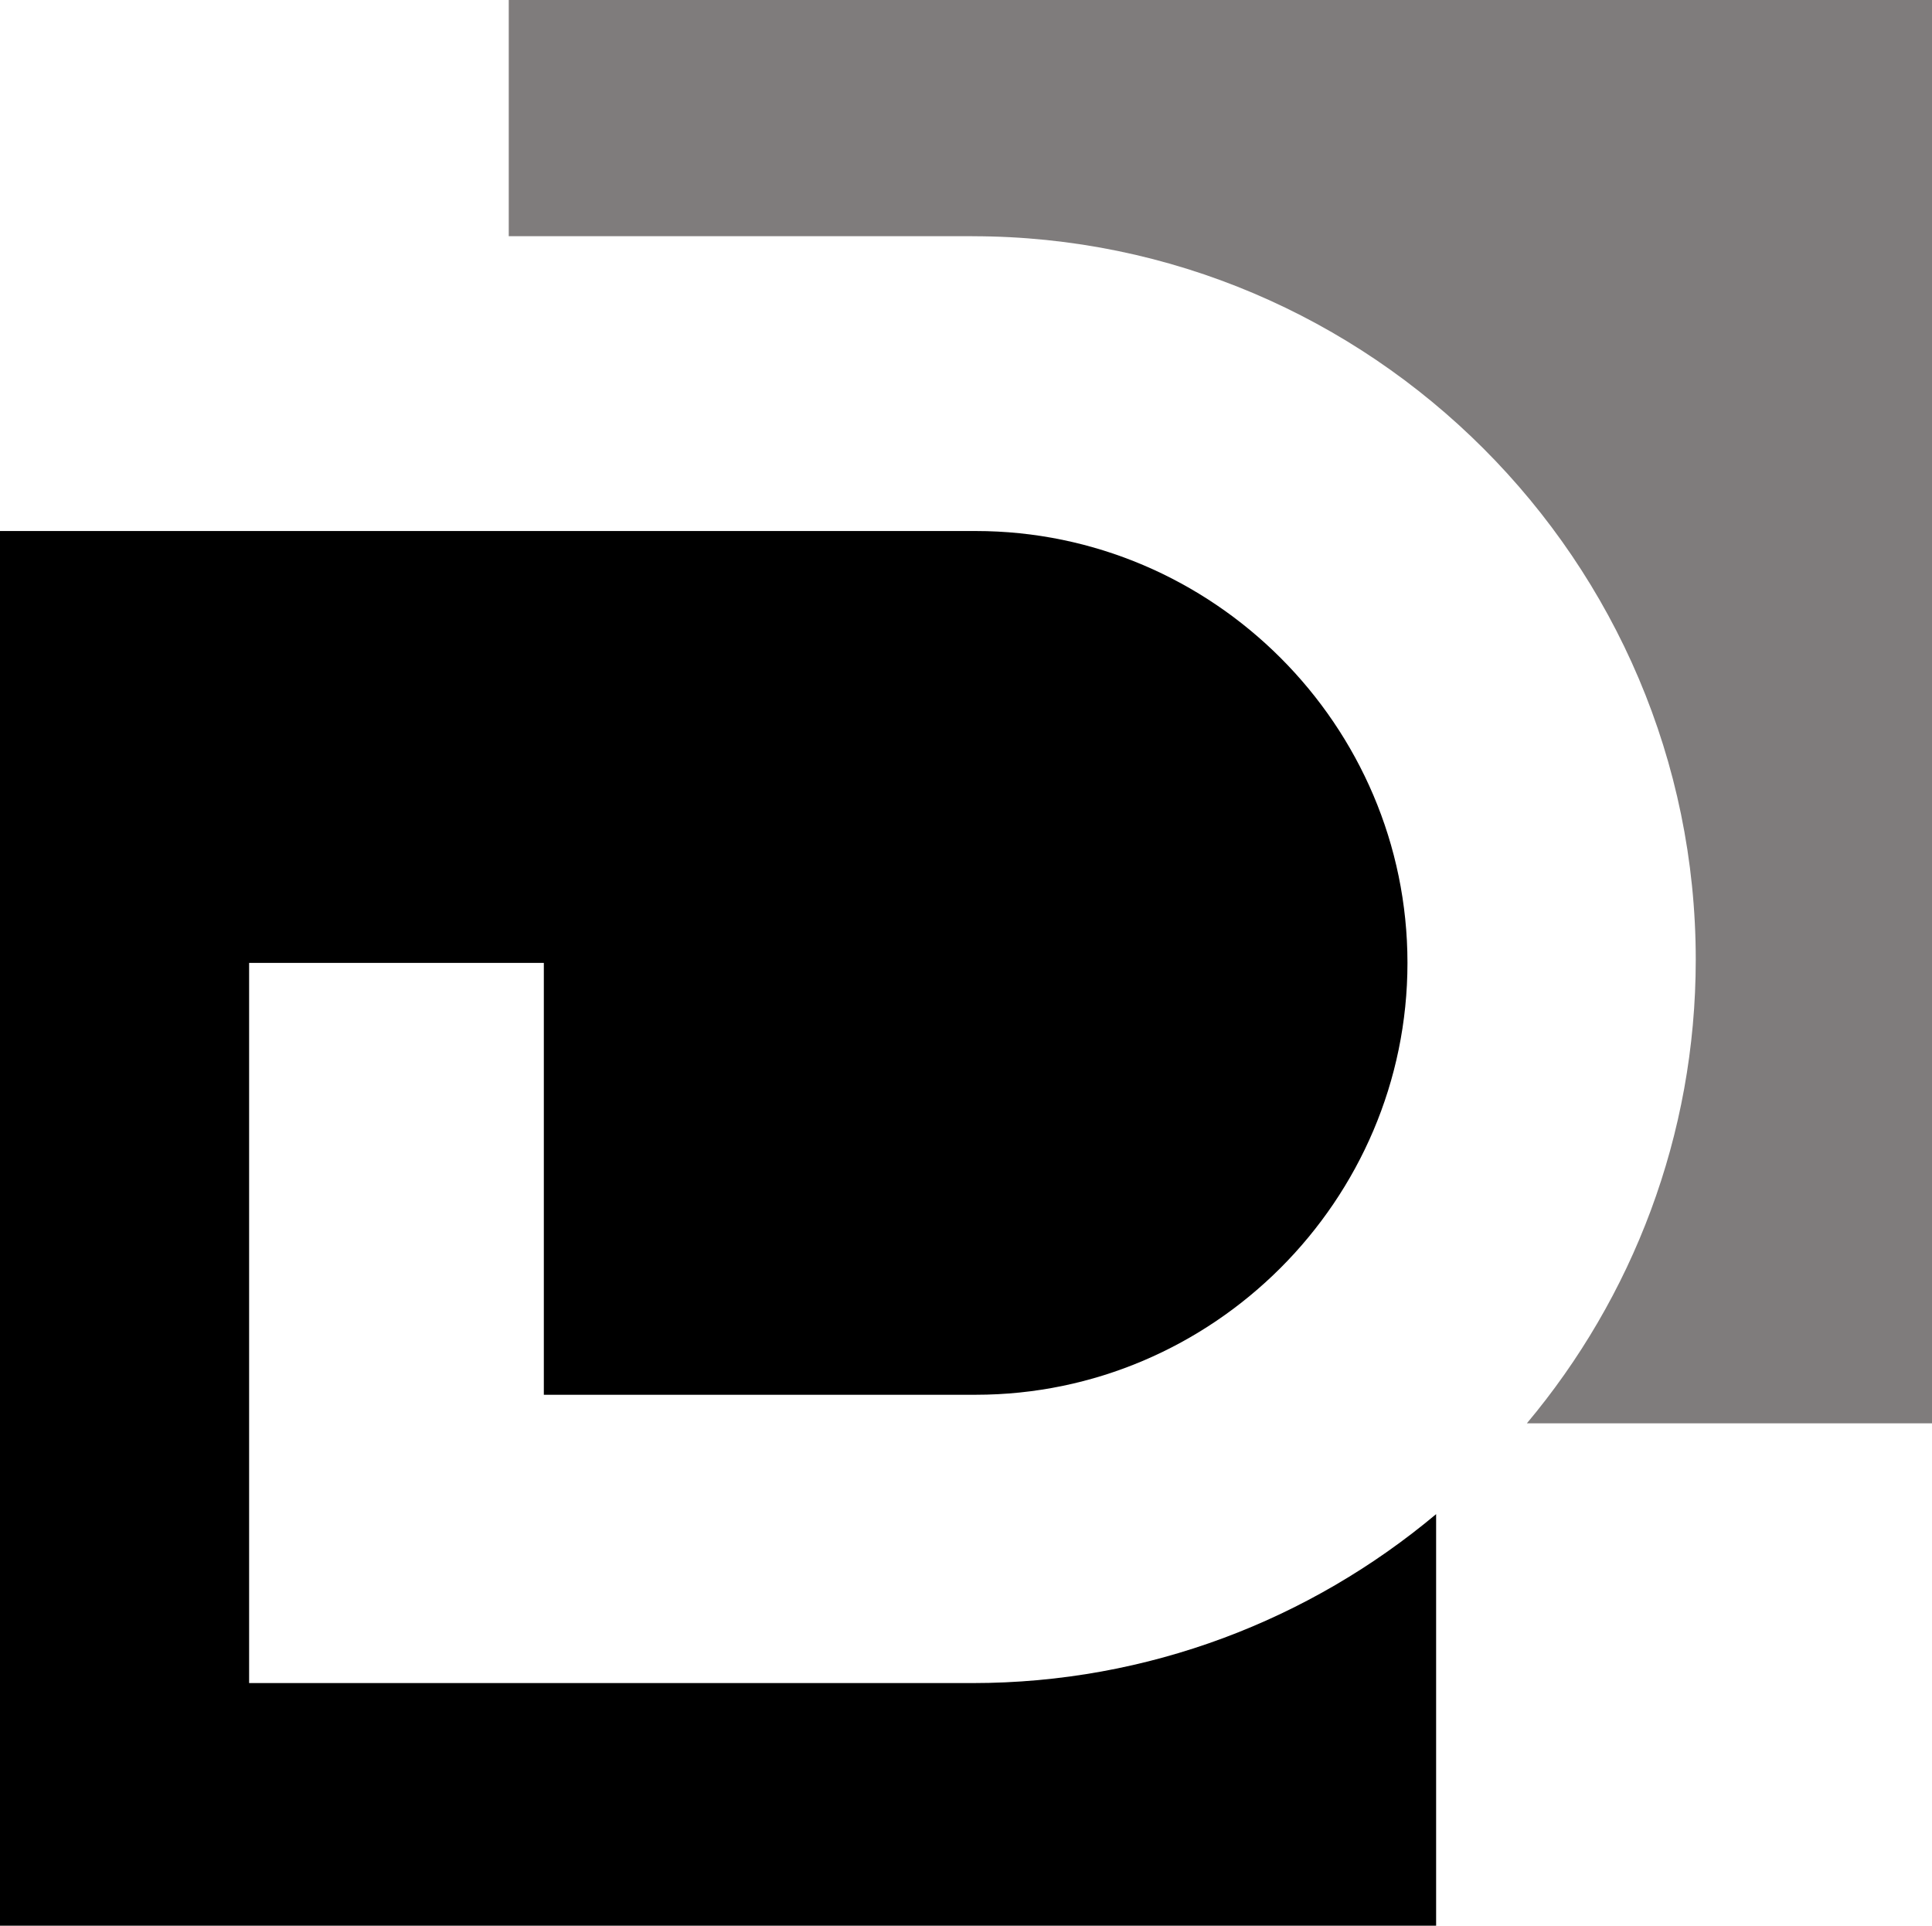 <?xml version="1.0" encoding="UTF-8" standalone="no"?><svg xmlns="http://www.w3.org/2000/svg" clip-rule="evenodd" fill="#000000" fill-rule="evenodd" height="580.56" image-rendering="optimizeQuality" shape-rendering="geometricPrecision" text-rendering="geometricPrecision" viewBox="0 0 582.51 580.56" width="582.51"><g><path d="M346.64 418.43c0.33,-0.14 0.66,-0.28 0.98,-0.41 -0.33,0.13 -0.66,0.27 -0.98,0.41zm-6.48 2.51c0.38,-0.14 0.78,-0.27 1.16,-0.42 -0.38,0.15 -0.77,0.27 -1.16,0.42l0 0zm-3.17 1.1c0.37,-0.13 0.73,-0.24 1.11,-0.37 -0.37,0.12 -0.74,0.24 -1.11,0.37l0 0zm-13.29 3.7c0.4,-0.09 0.82,-0.18 1.22,-0.28 -0.4,0.1 -0.82,0.19 -1.22,0.28l0 0zm-6.78 1.34c0.41,-0.08 0.82,-0.13 1.22,-0.21 -0.4,0.08 -0.81,0.13 -1.22,0.21l0 0zm-6.9 1.02c0.4,-0.05 0.81,-0.1 1.21,-0.14 -0.4,0.04 -0.81,0.09 -1.21,0.14l0 0zm-234.91 -137.81l88.86 0 0 130.2 130.2 0c71.58,0 130.19,-58.61 130.19,-130.2 0,-71.59 -58.61,-130.2 -130.19,-130.2l-294.17 0 0 420.48 433 0 0 -124.09c-37.9,31.76 -86.69,50.93 -139.8,50.93l-218.09 0 0 -217.12z" fill="#000000"/><path d="M293.2 71.22c120.1,0 218.08,97.98 218.08,218.09 0,53.11 -19.16,101.9 -50.92,139.79l122.15 0 0 -429.11 -429.12 0 0 71.22 139.8 0z" fill="#7f7c7c"/></g></svg>